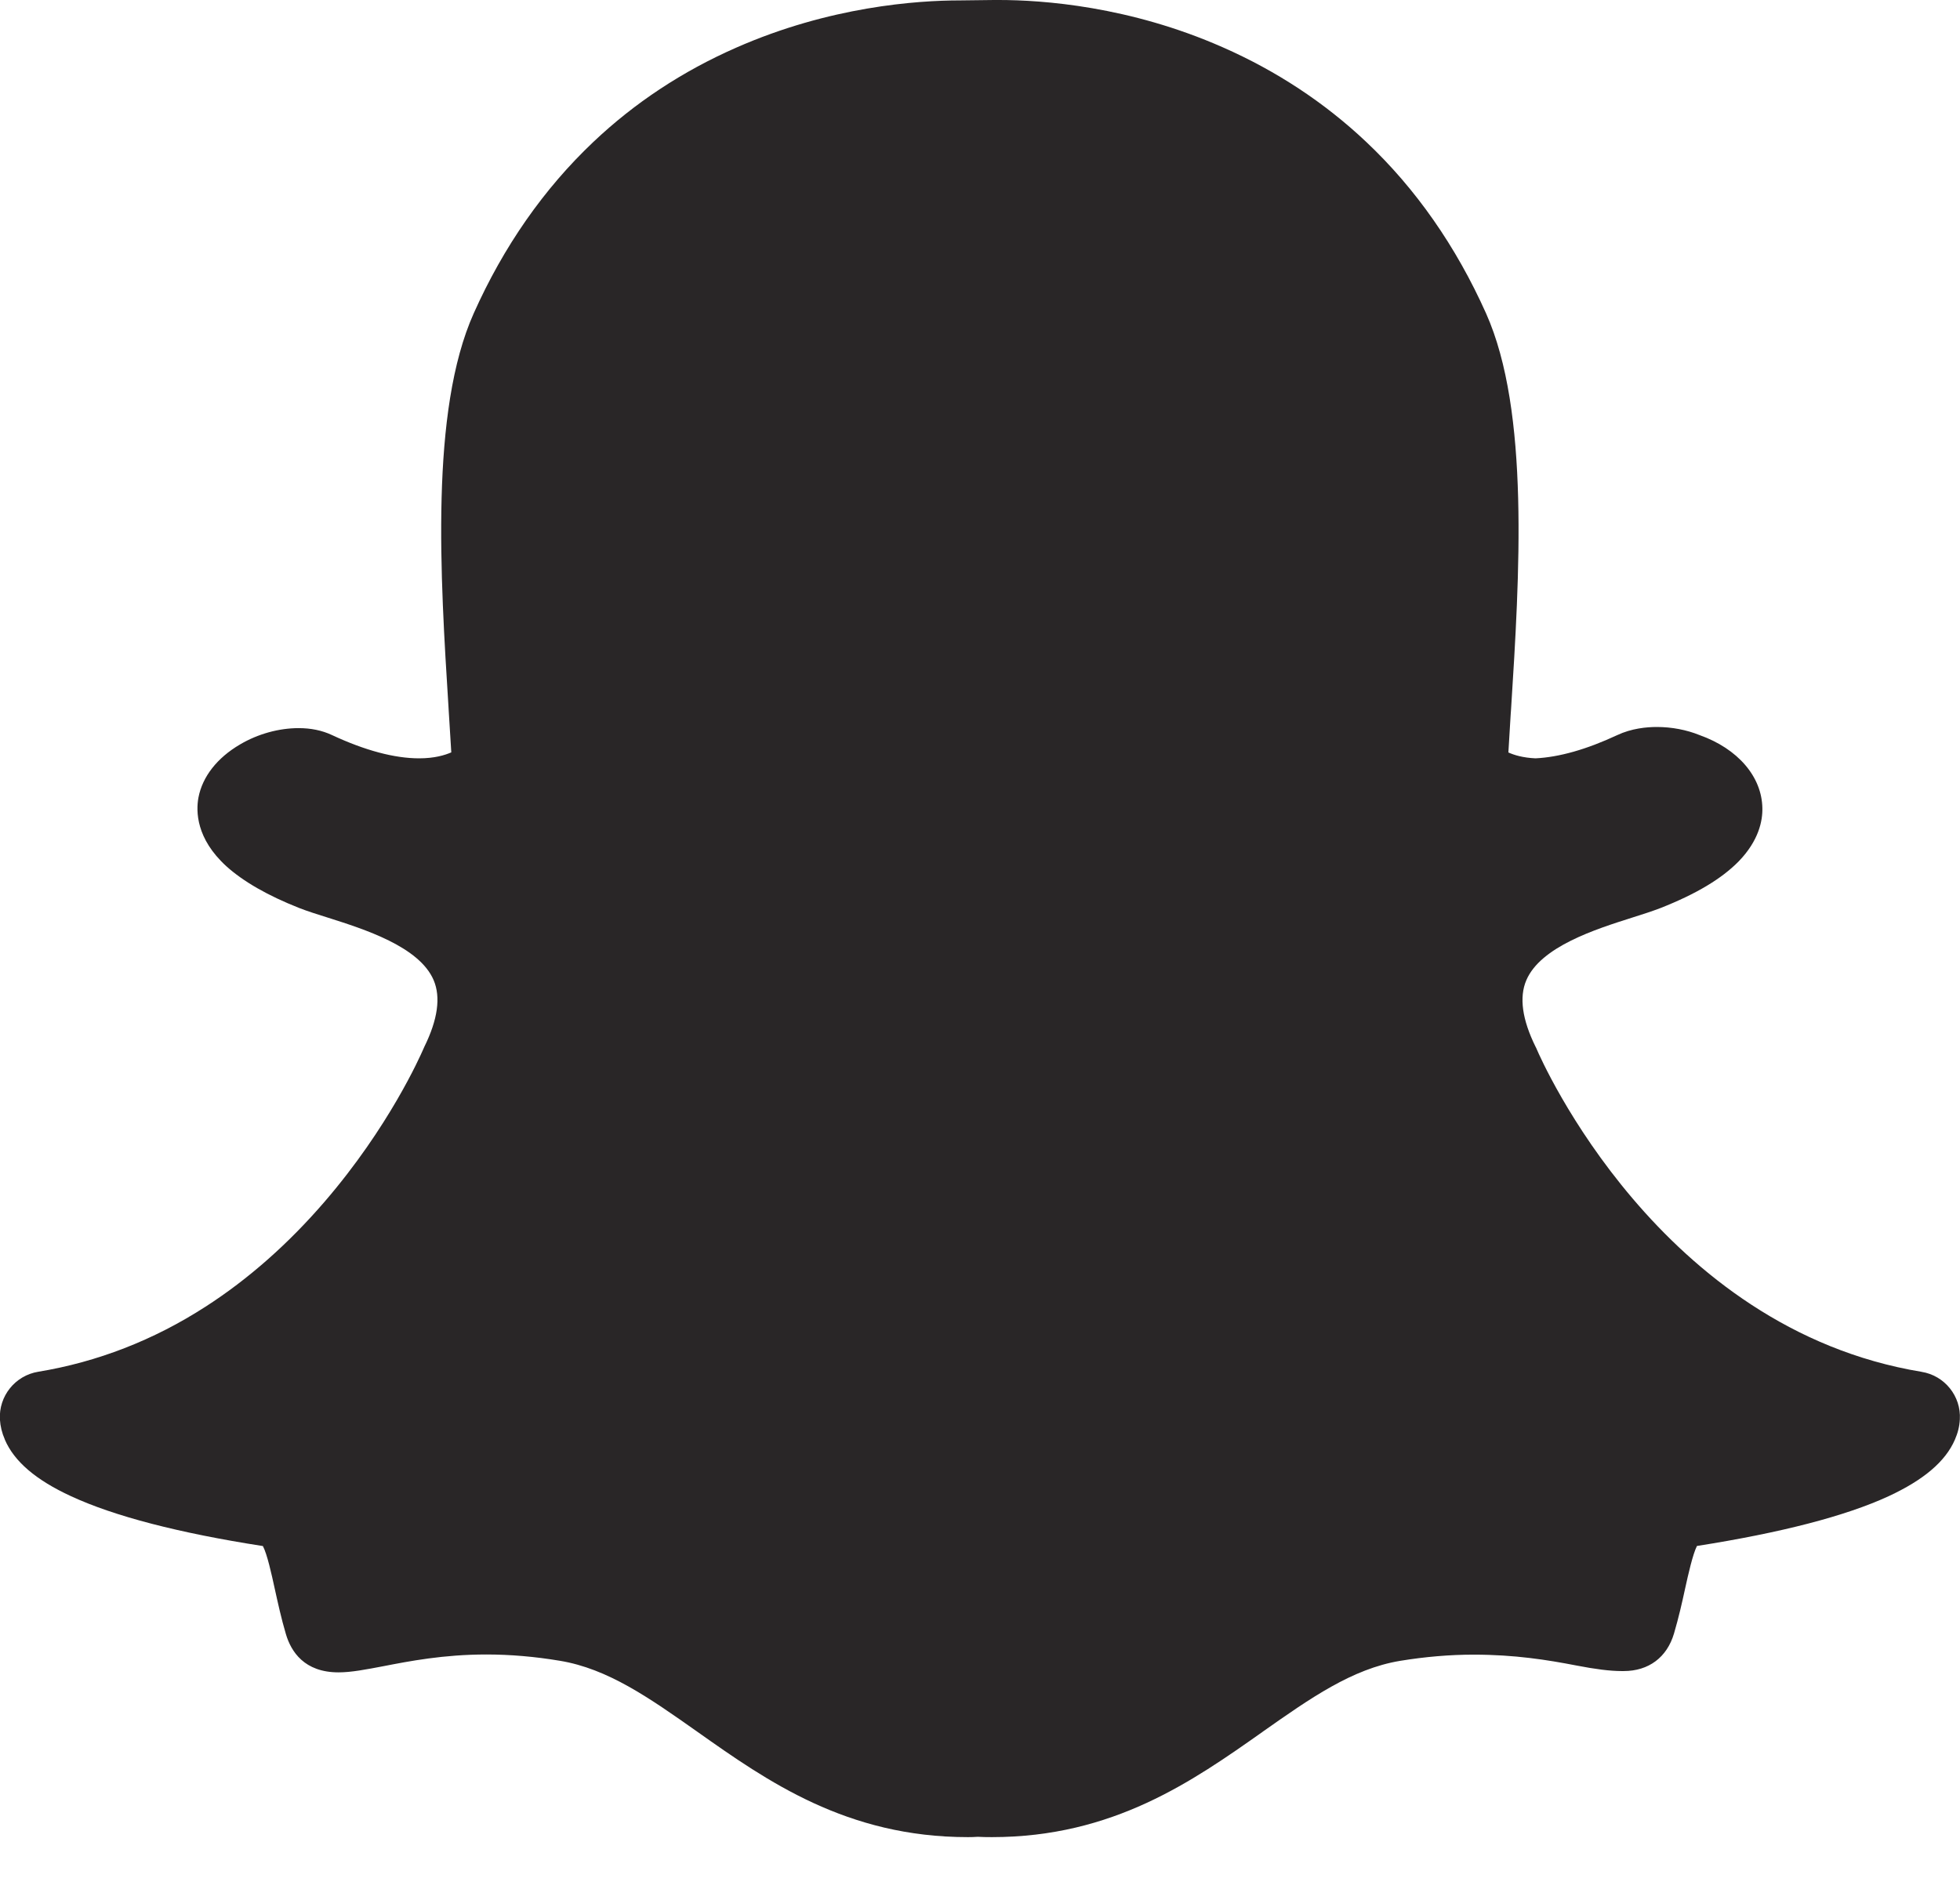 <svg xmlns="http://www.w3.org/2000/svg" width="24" height="23" viewBox="0 0 24 23">
    <path fill="#292627" d="M23.53 16.802c-3.21-.528-4.655-3.814-4.714-3.954-.004-.009-.007-.018-.013-.027-.164-.333-.203-.607-.113-.816.176-.411.848-.624 1.292-.765.129-.04.25-.08.35-.118.439-.173.75-.36.958-.572.246-.254.294-.497.29-.654-.007-.384-.3-.726-.77-.893-.158-.064-.34-.099-.522-.099-.125 0-.31.017-.486.1-.375.175-.711.27-1 .284-.154-.007-.262-.04-.332-.072l.028-.463.005-.07c.103-1.624.23-3.644-.306-4.844-.368-.822-.861-1.529-1.469-2.102-.508-.48-1.1-.87-1.756-1.158C13.83.075 12.765 0 12.23 0h-.06l-.413.005c-.532 0-1.599.075-2.743.579-.656.288-1.244.676-1.75 1.156-.605.573-1.097 1.278-1.463 2.097-.537 1.199-.41 3.22-.308 4.842v.003l.033.533c-.078.034-.205.073-.393.073-.303 0-.663-.096-1.07-.286-.12-.056-.256-.084-.406-.084-.241 0-.498.07-.718.2-.28.164-.46.394-.509.65-.031.168-.03.503.342.842.206.186.506.359.894.512.102.04.224.078.351.118.444.141 1.118.354 1.293.765.089.209.05.483-.114.816l-.012.027c-.042.096-.424.959-1.209 1.87-.445.517-.936.95-1.458 1.286-.637.411-1.326.678-2.048.797-.283.046-.486.298-.47.585.005.082.025.165.06.244v.002c.115.268.38.495.812.694.529.245 1.318.45 2.348.61.053.1.107.347.144.517.04.18.08.366.138.562.063.213.225.468.644.468.159 0 .34-.036.552-.076.309-.06.732-.143 1.258-.143.293 0 .596.026.9.077.588.097 1.095.454 1.682.868.858.607 1.83 1.292 3.315 1.292.04 0 .081-.001.121-.004.049.003.11.004.173.004 1.485 0 2.457-.685 3.315-1.29l.002-.002c.586-.412 1.093-.769 1.681-.867.305-.05.608-.076.9-.076.504 0 .903.064 1.259.133.232.045.412.068.552.068h.027c.306 0 .53-.168.616-.46.057-.194.098-.374.138-.559.035-.159.092-.414.143-.513 1.03-.162 1.82-.366 2.348-.61.43-.2.696-.426.811-.693.035-.08.056-.162.06-.248.017-.283-.186-.537-.47-.582z"/>
</svg>
